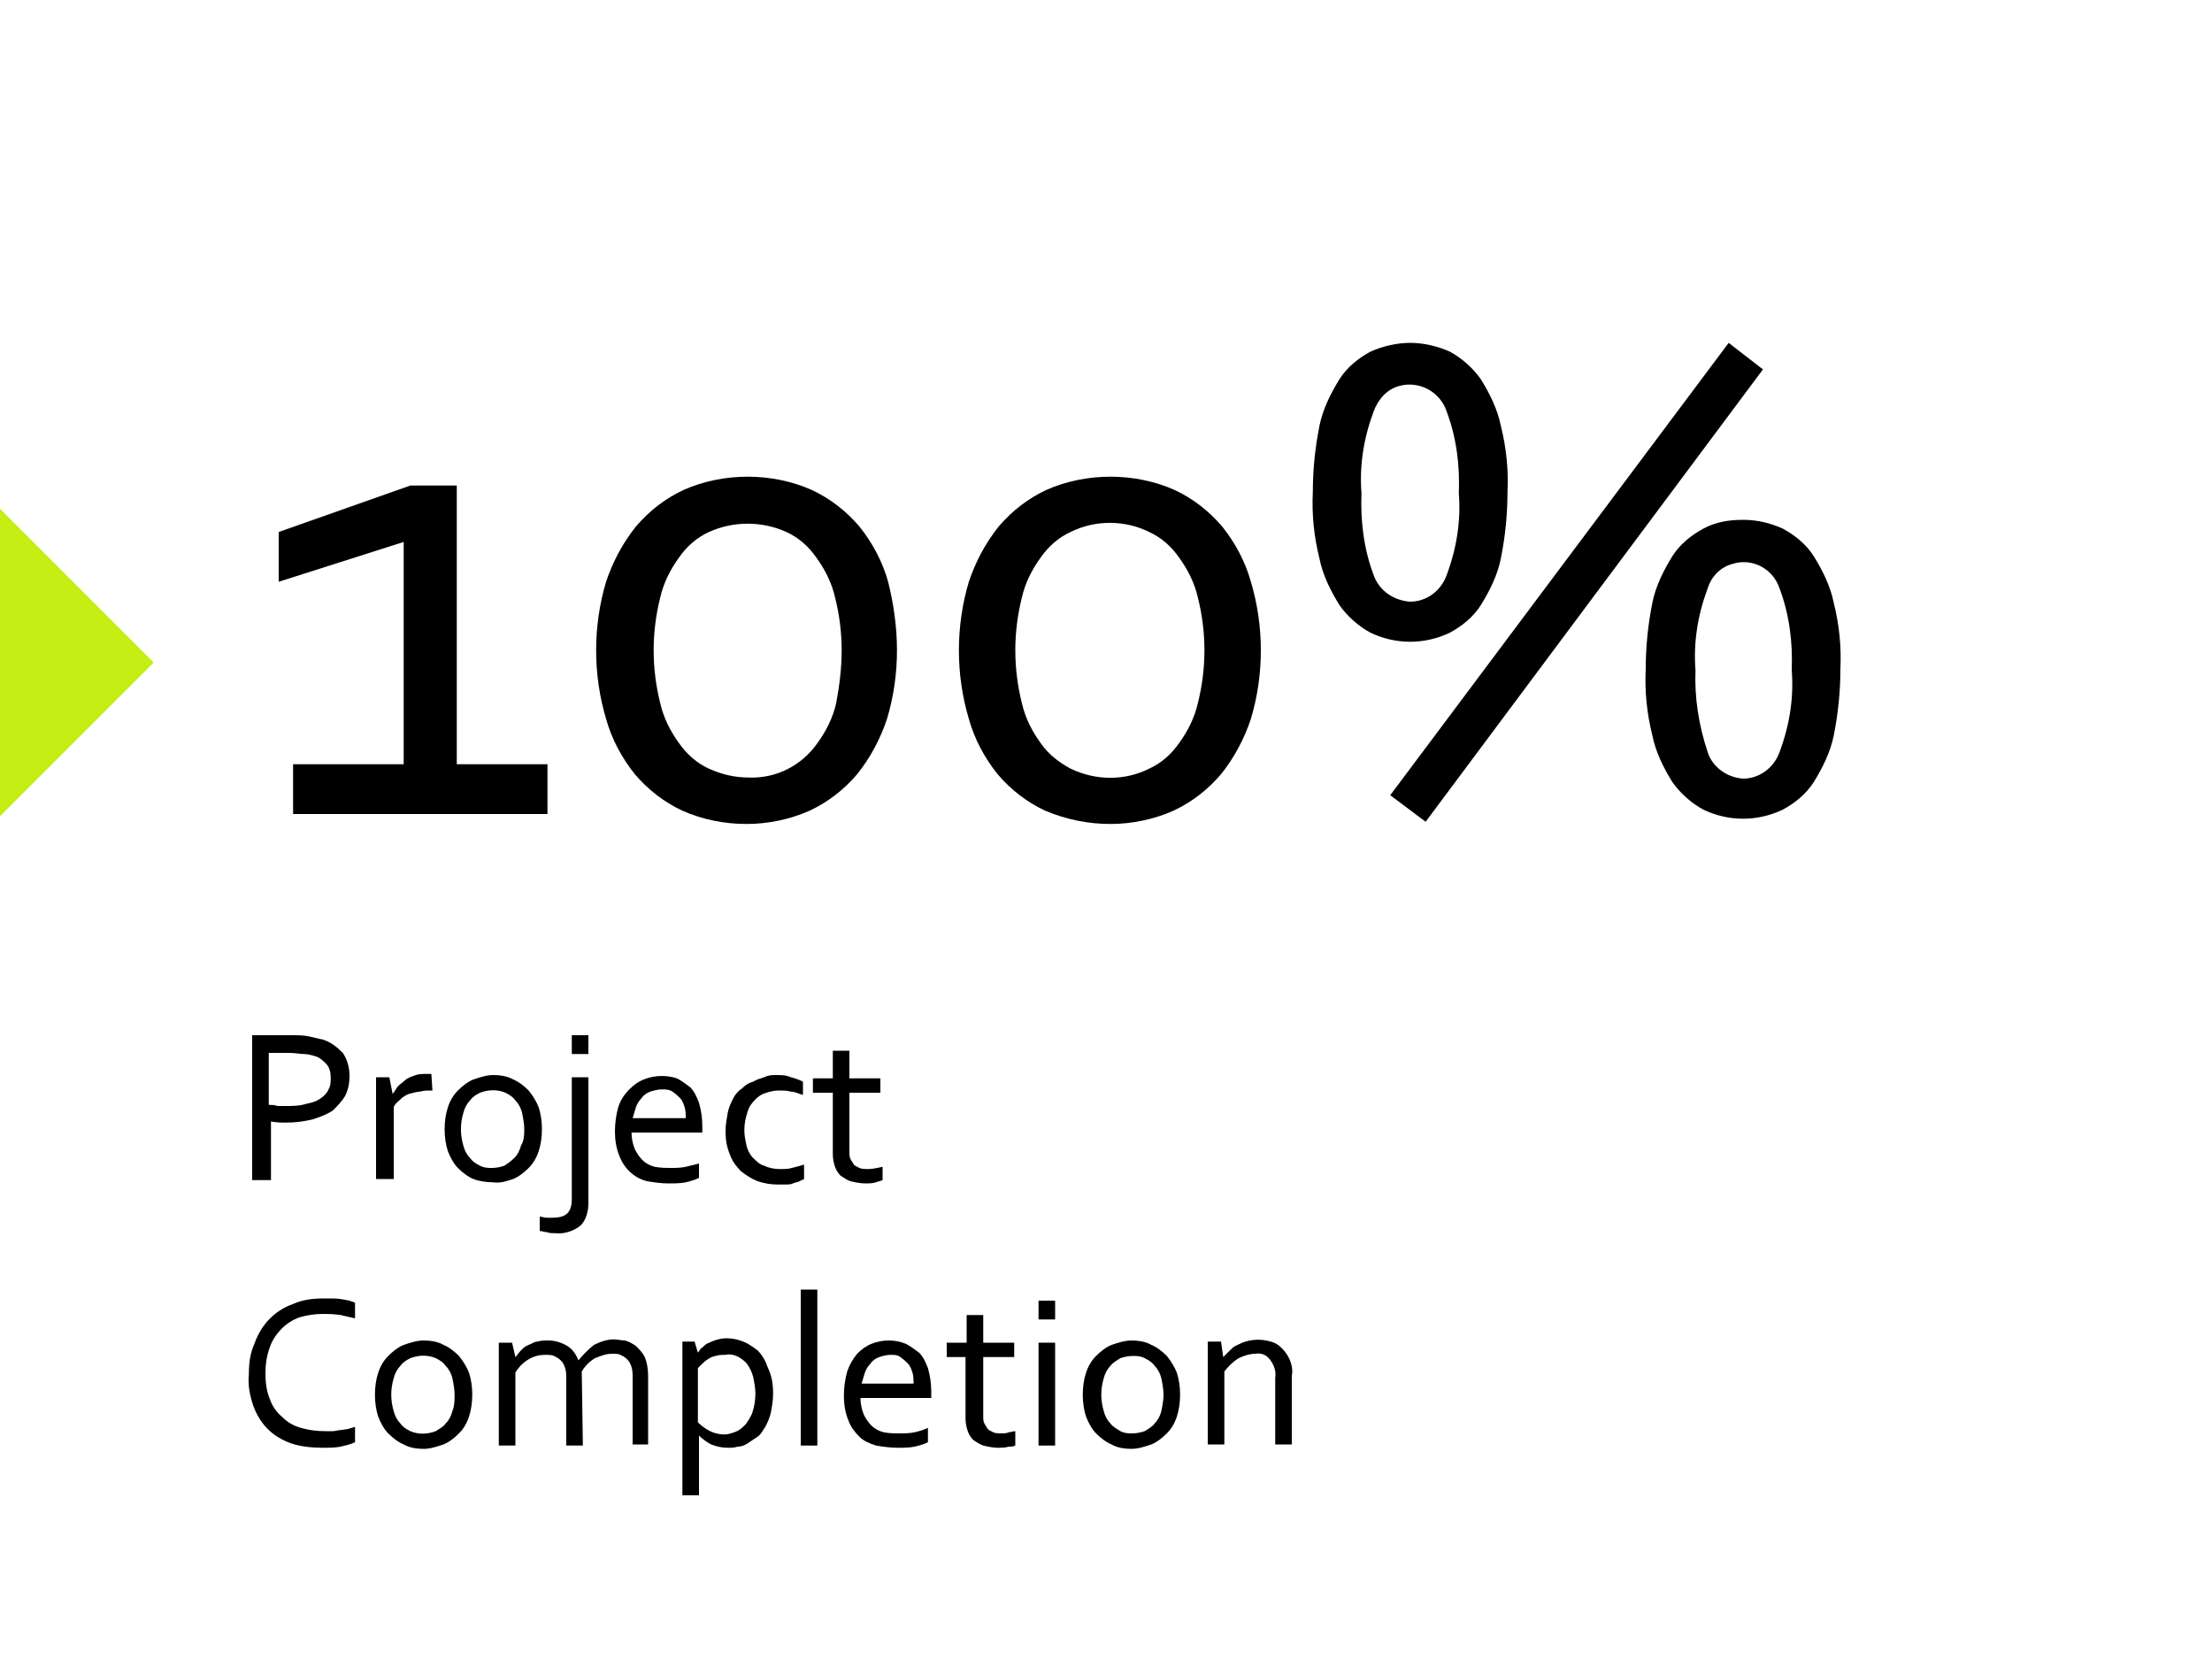 <?xml version="1.0" encoding="utf-8"?>
<!-- Generator: Adobe Illustrator 26.0.3, SVG Export Plug-In . SVG Version: 6.00 Build 0)  -->
<svg version="1.1" id="b8357eb1-539b-4ecf-ba30-bc03c0340861"
	 xmlns="http://www.w3.org/2000/svg" xmlns:xlink="http://www.w3.org/1999/xlink" x="0px" y="0px" viewBox="0 0 200 150"
	 style="enable-background:new 0 0 200 150;" xml:space="preserve">
<style type="text/css">
	.st0{fill:#C4EE14;}
</style>
<g>
	<g>
		<path d="M36.5,69.1V49l-11.3,3.6v-4.5l11.9-4.2h4.2v25.2h8.2v4.5h-23v-4.5H36.5z"/>
		<path d="M81.1,58.8c0,2.1-0.3,4.2-0.9,6.2c-0.6,1.8-1.5,3.5-2.7,5c-1.2,1.4-2.6,2.5-4.3,3.3c-1.8,0.8-3.8,1.2-5.7,1.2
			c-2,0-4-0.4-5.8-1.2c-1.7-0.8-3.1-1.9-4.3-3.3c-1.2-1.5-2.1-3.2-2.6-5c-0.6-2-0.9-4.1-0.9-6.2c0-2.1,0.3-4.2,0.9-6.2
			c0.6-1.8,1.5-3.5,2.7-5c1.2-1.4,2.6-2.5,4.3-3.3c1.8-0.8,3.8-1.2,5.8-1.2c2,0,4,0.4,5.8,1.2c1.7,0.8,3.1,1.9,4.3,3.3
			c1.2,1.5,2.1,3.2,2.6,5C80.8,54.6,81.1,56.7,81.1,58.8z M76.1,58.8c0-1.6-0.2-3.2-0.6-4.8c-0.3-1.3-0.9-2.5-1.7-3.6
			c-0.7-1-1.6-1.8-2.7-2.3c-2.2-1-4.8-1-7,0c-1.1,0.5-2,1.3-2.7,2.3c-0.8,1.1-1.4,2.3-1.7,3.6c-0.4,1.6-0.6,3.2-0.6,4.8
			c0,1.6,0.2,3.2,0.6,4.8c0.3,1.3,0.9,2.5,1.7,3.6c0.7,1,1.6,1.8,2.7,2.3c1.1,0.5,2.3,0.8,3.6,0.8c2.5,0.1,4.8-1.1,6.2-3.1
			c0.8-1.1,1.4-2.3,1.7-3.6C75.9,62,76.1,60.4,76.1,58.8z"/>
		<path d="M114,58.8c0,2.1-0.3,4.2-0.9,6.2c-0.6,1.8-1.5,3.5-2.7,5c-1.2,1.4-2.6,2.5-4.3,3.3c-1.8,0.8-3.8,1.2-5.7,1.2
			c-2,0-4-0.4-5.9-1.2c-1.7-0.8-3.1-1.9-4.3-3.3c-1.2-1.5-2.1-3.2-2.6-5c-0.6-2-0.9-4.1-0.9-6.2c0-2.1,0.3-4.2,0.9-6.2
			c0.6-1.8,1.5-3.5,2.7-5c1.2-1.4,2.6-2.5,4.3-3.3c1.8-0.8,3.8-1.2,5.8-1.2c2,0,4,0.4,5.8,1.2c1.7,0.8,3.1,1.9,4.3,3.3
			c1.2,1.5,2.1,3.2,2.6,5C113.7,54.6,114,56.7,114,58.8z M108.9,58.8c0-1.6-0.2-3.2-0.6-4.8c-0.3-1.3-0.9-2.5-1.7-3.6
			c-0.7-1-1.6-1.8-2.7-2.3c-2.2-1.1-4.9-1.1-7.1,0c-1.1,0.5-2,1.3-2.7,2.3c-0.8,1.1-1.4,2.3-1.7,3.6c-0.4,1.6-0.6,3.2-0.6,4.8
			c0,1.6,0.2,3.2,0.6,4.8c0.3,1.3,0.9,2.5,1.7,3.6c0.7,1,1.6,1.7,2.7,2.3c2.3,1.1,4.9,1.1,7.1,0c1.1-0.5,2-1.3,2.7-2.3
			c0.8-1.1,1.4-2.3,1.7-3.6C108.7,62,108.9,60.4,108.9,58.8L108.9,58.8z"/>
		<path d="M127.5,31c1.2,0,2.5,0.3,3.6,0.8c1.1,0.6,2.1,1.5,2.8,2.5c0.8,1.3,1.5,2.7,1.8,4.2c0.5,2,0.7,4,0.6,6c0,2-0.2,4-0.6,6
			c-0.3,1.5-1,2.9-1.8,4.2c-0.7,1.1-1.7,1.9-2.8,2.5c-2.3,1.1-4.9,1.1-7.2,0c-1.1-0.6-2.1-1.5-2.8-2.5c-0.8-1.3-1.5-2.7-1.8-4.2
			c-0.5-2-0.7-4-0.6-6c0-2,0.2-4,0.6-6c0.3-1.5,1-2.9,1.8-4.2c0.7-1.1,1.7-1.9,2.8-2.5C125,31.3,126.3,31,127.5,31z M127.5,54.4
			c1.5,0,2.8-1,3.3-2.4c0.9-2.4,1.3-4.9,1.1-7.4c0.1-2.5-0.2-5-1.1-7.4c-0.6-1.8-2.5-2.8-4.3-2.3c-1.1,0.3-1.9,1.2-2.3,2.3
			c-0.9,2.4-1.3,4.9-1.1,7.4c-0.1,2.5,0.2,5,1.1,7.4C124.7,53.4,126,54.3,127.5,54.4L127.5,54.4z M156.3,31l3.1,2.4l-30.5,40.9
			l-3.2-2.4L156.3,31z M157.6,47c1.3,0,2.5,0.3,3.6,0.8c1.1,0.6,2.1,1.4,2.8,2.5c0.8,1.3,1.5,2.7,1.8,4.2c0.5,2,0.7,4,0.6,6
			c0,2-0.2,4-0.6,6c-0.3,1.5-1,2.9-1.8,4.2c-0.7,1.1-1.7,1.9-2.8,2.5c-2.3,1.1-4.9,1.1-7.2,0c-1.1-0.6-2.1-1.5-2.8-2.5
			c-0.8-1.3-1.5-2.7-1.8-4.2c-0.5-2-0.7-4-0.6-6c0-2,0.2-4,0.6-6c0.3-1.5,1-2.9,1.8-4.2c0.7-1.1,1.7-1.9,2.8-2.5
			C155.1,47.2,156.3,47,157.6,47z M157.6,70.4c1.5,0,2.8-1,3.3-2.4c0.9-2.4,1.3-4.9,1.1-7.4c0.1-2.5-0.2-5-1.1-7.4
			c-0.6-1.8-2.5-2.8-4.3-2.2c-1.1,0.3-1.9,1.2-2.2,2.2c-0.9,2.4-1.3,4.9-1.1,7.4c-0.1,2.5,0.3,5,1.1,7.4
			C154.8,69.3,156.1,70.3,157.6,70.4L157.6,70.4z"/>
	</g>
</g>
<g id="a95c810d-7767-4be8-ba6a-6853c4ea70c3">
	<g>
		<path d="M24.4,106.7h-1.6V93.6h3.6c0.5,0,1,0,1.5,0.1c0.4,0.1,0.9,0.2,1.3,0.3c0.7,0.2,1.3,0.7,1.8,1.2c0.4,0.6,0.6,1.3,0.6,2.1
			c0,0.6-0.1,1.2-0.4,1.8c-0.3,0.5-0.7,0.9-1.1,1.3c-0.6,0.4-1.2,0.6-1.8,0.8c-0.8,0.2-1.6,0.3-2.4,0.3c-0.4,0-0.9,0-1.4-0.1V106.7z
			 M24.4,99.9c0.2,0,0.4,0,0.7,0.1h0.7c0.6,0,1.3,0,1.9-0.2c0.5-0.1,0.9-0.2,1.3-0.5c0.3-0.2,0.6-0.5,0.7-0.8
			c0.2-0.3,0.2-0.7,0.2-1.1c0-0.4-0.1-0.9-0.4-1.2c-0.3-0.3-0.6-0.6-1-0.7c-0.3-0.1-0.7-0.2-1-0.2c-0.4,0-0.8-0.1-1.3-0.1h-1.9V99.9
			z"/>
		<path d="M39.1,98.6H39c-0.4,0-0.7,0-1,0.1c-0.3,0-0.6,0.1-1,0.2c-0.3,0.1-0.6,0.3-0.8,0.5c-0.2,0.2-0.5,0.4-0.6,0.7v6.5H34v-9.2
			h1.2l0.3,1.5l0,0c0.2-0.2,0.3-0.5,0.5-0.7c0.2-0.2,0.5-0.4,0.7-0.6c0.3-0.2,0.6-0.3,0.9-0.4c0.3-0.1,0.7-0.1,1-0.1h0.4L39.1,98.6z
			"/>
		<path d="M49,102.1c0,0.7-0.1,1.4-0.3,2c-0.2,0.6-0.5,1.1-0.9,1.5c-0.4,0.4-0.9,0.8-1.4,1c-0.6,0.2-1.2,0.4-1.8,0.3
			c-0.6,0-1.3-0.1-1.8-0.3c-0.5-0.2-1-0.6-1.4-1c-0.4-0.4-0.7-1-0.9-1.5c-0.2-0.6-0.3-1.3-0.3-2c0-0.7,0.1-1.4,0.3-2
			c0.2-0.6,0.5-1.1,0.9-1.5c0.4-0.4,0.9-0.8,1.4-1c0.6-0.2,1.2-0.4,1.8-0.4c0.6,0,1.3,0.1,1.8,0.4c0.5,0.2,1,0.6,1.4,1
			c0.4,0.5,0.7,1,0.9,1.5C48.9,100.7,49,101.4,49,102.1z M47.4,102.1c0-0.5-0.1-1-0.2-1.5c-0.1-0.4-0.3-0.8-0.6-1.1
			c-0.2-0.3-0.5-0.5-0.9-0.7c-0.7-0.3-1.5-0.3-2.3,0c-0.4,0.2-0.7,0.4-0.9,0.7c-0.3,0.3-0.5,0.7-0.6,1.1c-0.3,1-0.3,2,0,3
			c0.1,0.4,0.3,0.8,0.6,1.1c0.2,0.3,0.5,0.5,0.9,0.7c0.4,0.2,0.7,0.2,1.1,0.2c0.4,0,0.8-0.1,1.1-0.2c0.3-0.2,0.6-0.4,0.9-0.7
			c0.3-0.3,0.5-0.7,0.6-1.1C47.4,103.1,47.4,102.6,47.4,102.1L47.4,102.1z"/>
		<path d="M53.2,108.8c0,0.7-0.2,1.5-0.7,2c-0.6,0.5-1.5,0.8-2.3,0.7c-0.3,0-0.5,0-0.8-0.1c-0.2,0-0.4-0.1-0.6-0.1V110
			c0.2,0,0.4,0.1,0.6,0.1c0.2,0,0.4,0,0.6,0c0.5,0,1-0.1,1.3-0.4c0.3-0.3,0.4-0.8,0.4-1.2V97.4h1.5L53.2,108.8z M51.7,95.3v-1.7h1.5
			v1.7H51.7z"/>
		<path d="M60.6,105.6c0.5,0,0.9,0,1.4-0.1c0.4-0.1,0.8-0.2,1.2-0.3v1.3c-0.4,0.2-0.8,0.3-1.2,0.4c-0.5,0.1-1,0.1-1.6,0.1
			c-0.6,0-1.3-0.1-1.9-0.2c-1.2-0.3-2.1-1.2-2.5-2.3c-0.3-0.7-0.4-1.5-0.4-2.2c0-0.7,0.1-1.5,0.3-2.2c0.2-0.6,0.5-1.1,1-1.6
			c0.4-0.4,0.8-0.7,1.3-0.9c1-0.4,2.1-0.4,3-0.1c0.4,0.2,0.8,0.5,1.2,0.8c0.4,0.4,0.6,0.9,0.8,1.4c0.2,0.7,0.3,1.4,0.3,2.1v0.2
			c0,0.1,0,0.2,0,0.4h-6.4c0,0.5,0.1,1,0.3,1.5c0.2,0.4,0.4,0.7,0.7,1c0.3,0.3,0.7,0.5,1.1,0.6C59.8,105.6,60.2,105.6,60.6,105.6z
			 M59.8,98.5c-0.3,0-0.7,0.1-1,0.2c-0.3,0.1-0.6,0.3-0.8,0.6c-0.2,0.2-0.4,0.5-0.5,0.8c-0.1,0.3-0.2,0.7-0.3,1H62
			c0-0.3,0-0.7-0.1-1c-0.1-0.3-0.2-0.6-0.4-0.8c-0.2-0.2-0.4-0.4-0.7-0.6C60.5,98.5,60.2,98.5,59.8,98.5z"/>
		<path d="M70.2,97.2c0.4,0,0.9,0,1.3,0.2c0.4,0.1,0.7,0.2,1.1,0.4V99c-0.4-0.1-0.7-0.3-1.1-0.3c-0.3-0.1-0.7-0.1-1.1-0.1
			c-0.4,0-0.8,0.1-1.1,0.2c-0.4,0.1-0.7,0.3-1,0.6c-0.3,0.3-0.6,0.7-0.7,1.1c-0.2,0.6-0.3,1.1-0.3,1.7c0,0.5,0.1,0.9,0.2,1.4
			c0.1,0.4,0.3,0.8,0.6,1.1c0.3,0.3,0.6,0.6,1,0.7c0.4,0.2,0.9,0.3,1.4,0.3c0.4,0,0.8,0,1.1-0.1c0.4-0.1,0.8-0.2,1.1-0.3v1.3
			c-0.1,0.1-0.3,0.1-0.4,0.2c-0.2,0.1-0.4,0.1-0.6,0.2c-0.2,0.1-0.5,0.1-0.7,0.1c-0.2,0-0.5,0-0.7,0c-0.6,0-1.2-0.1-1.8-0.3
			c-0.5-0.2-1-0.5-1.5-0.9c-0.4-0.4-0.8-0.9-1-1.5c-0.3-0.7-0.4-1.4-0.4-2.1c0-0.6,0.1-1.1,0.2-1.7c0.1-0.5,0.3-0.9,0.5-1.3
			c0.2-0.4,0.5-0.7,0.8-0.9c0.3-0.3,0.6-0.5,1-0.6c0.3-0.2,0.7-0.3,1-0.4C69.5,97.2,69.8,97.2,70.2,97.2z"/>
		<path d="M79.8,106.7c-0.2,0.1-0.4,0.1-0.6,0.2c-0.3,0.1-0.7,0.1-1,0.1c-0.4,0-0.9-0.1-1.3-0.2c-0.3-0.1-0.6-0.3-0.9-0.5
			c-0.2-0.2-0.4-0.5-0.5-0.8c-0.1-0.3-0.2-0.7-0.2-1.1v-5.6h-1.8v-1.3h1.8v-2.5h1.5v2.5h2.8v1.3h-2.8v5.4c0,0.2,0,0.4,0.1,0.6
			c0.1,0.2,0.2,0.3,0.3,0.5c0.1,0.1,0.3,0.2,0.5,0.3c0.2,0.1,0.5,0.1,0.8,0.1c0.4,0,0.8-0.1,1.3-0.2L79.8,106.7z"/>
	</g>
</g>
<g id="b27ac80c-fe28-4787-9884-8a65365b73c7">
	<g>
		<path d="M29.2,118.8c-0.7,0-1.4,0.1-2.1,0.3c-0.6,0.2-1.2,0.6-1.6,1c-0.5,0.5-0.9,1.1-1.1,1.7c-0.3,0.8-0.4,1.6-0.4,2.4
			c0,0.8,0.1,1.6,0.4,2.3c0.2,0.6,0.6,1.2,1.1,1.6c0.5,0.5,1,0.8,1.7,1c0.7,0.2,1.4,0.3,2.2,0.3h0.7c0.2,0,0.5-0.1,0.7-0.1l0.7-0.1
			c0.2-0.1,0.4-0.1,0.6-0.2v1.4c-0.4,0.2-0.9,0.3-1.3,0.4c-0.5,0.1-1,0.1-1.6,0.1c-1,0-2-0.1-2.9-0.4c-0.8-0.3-1.5-0.7-2.1-1.3
			c-0.6-0.6-1-1.3-1.3-2.1c-0.3-0.9-0.5-1.8-0.4-2.8c0-1,0.1-1.9,0.5-2.8c0.6-1.7,1.8-3,3.5-3.6c0.9-0.4,1.8-0.5,2.8-0.5
			c0.3,0,0.5,0,0.8,0c0.5,0,1,0.1,1.5,0.2c0.2,0.1,0.4,0.1,0.5,0.2v1.4c-0.4-0.1-0.9-0.2-1.3-0.3C30.1,118.8,29.6,118.8,29.2,118.8z
			"/>
		<path d="M42.7,126.1c0,0.7-0.1,1.4-0.3,2c-0.2,0.6-0.5,1.1-0.9,1.5c-0.4,0.4-0.9,0.8-1.4,1c-0.6,0.2-1.2,0.4-1.8,0.4
			c-0.6,0-1.3-0.1-1.8-0.4c-0.5-0.2-1-0.6-1.4-1c-0.4-0.4-0.7-1-0.9-1.5c-0.2-0.6-0.3-1.3-0.3-2c0-0.7,0.1-1.4,0.3-2
			c0.2-0.6,0.5-1.1,0.9-1.5c0.4-0.4,0.9-0.8,1.4-1c0.6-0.2,1.2-0.4,1.8-0.4c0.6,0,1.3,0.1,1.8,0.4c0.5,0.2,1,0.6,1.4,1
			c0.4,0.5,0.7,1,0.9,1.5C42.6,124.7,42.7,125.4,42.7,126.1z M41.1,126.1c0-0.5-0.1-1-0.2-1.5c-0.1-0.4-0.3-0.8-0.6-1.1
			c-0.2-0.3-0.5-0.5-0.9-0.7c-0.7-0.3-1.5-0.3-2.3,0c-0.4,0.2-0.7,0.4-0.9,0.7c-0.3,0.3-0.5,0.7-0.6,1.1c-0.3,1-0.3,2,0,3
			c0.1,0.4,0.3,0.8,0.6,1.1c0.2,0.3,0.5,0.5,0.9,0.7c0.7,0.3,1.5,0.3,2.3,0c0.3-0.2,0.7-0.4,0.9-0.7c0.3-0.3,0.5-0.7,0.6-1.1
			C41.1,127.1,41.1,126.6,41.1,126.1z"/>
		<path d="M52.7,130.7h-1.5v-6c0-0.3,0-0.7-0.1-1c-0.1-0.3-0.2-0.5-0.4-0.7c-0.2-0.2-0.4-0.3-0.6-0.4c-0.2-0.1-0.5-0.1-0.8-0.1
			c-0.5,0-1,0.1-1.5,0.4c-0.5,0.3-0.9,0.7-1.2,1.2v6.6h-1.5v-9.3h1.2l0.3,1.3l0,0c0.2-0.2,0.3-0.4,0.5-0.6c0.2-0.2,0.4-0.4,0.7-0.5
			c0.3-0.1,0.5-0.3,0.8-0.3c0.3-0.1,0.7-0.1,1-0.1c0.6,0,1.2,0.2,1.7,0.5c0.5,0.3,0.8,0.8,1,1.3l0,0c0.4-0.5,0.9-1,1.4-1.4
			c0.6-0.3,1.2-0.5,1.8-0.5c0.3,0,0.7,0.1,1,0.1c0.4,0.1,0.7,0.3,1,0.5c0.3,0.3,0.6,0.6,0.8,1c0.2,0.5,0.3,1.1,0.3,1.7v6.2h-1.4v-6
			c0-0.3,0-0.7-0.1-1c-0.1-0.3-0.2-0.5-0.4-0.7c-0.2-0.2-0.4-0.3-0.6-0.4c-0.2-0.1-0.5-0.1-0.8-0.1c-0.5,0-1,0.2-1.5,0.4
			c-0.5,0.3-0.9,0.7-1.2,1.2L52.7,130.7z"/>
		<path d="M69.9,126c0,0.6-0.1,1.2-0.2,1.7c-0.1,0.5-0.3,0.9-0.5,1.3c-0.2,0.3-0.4,0.7-0.7,0.9c-0.3,0.2-0.6,0.4-0.9,0.6
			c-0.3,0.2-0.6,0.3-0.9,0.3c-0.3,0.1-0.6,0.1-0.9,0.1c-0.5,0-1-0.1-1.5-0.3c-0.4-0.2-0.8-0.5-1.1-0.8l0,0v5.4h-1.5v-13.9h1.1l0.3,1
			l0,0c0.1-0.1,0.2-0.3,0.3-0.4c0.2-0.1,0.3-0.3,0.5-0.4c0.6-0.3,1.2-0.5,1.8-0.5c0.5,0,1,0.1,1.5,0.3c0.5,0.2,0.9,0.5,1.3,0.8
			c0.4,0.4,0.7,0.9,0.9,1.5C69.8,124.4,69.9,125.2,69.9,126z M68.3,126c0-0.5-0.1-1-0.2-1.5c-0.1-0.4-0.3-0.8-0.5-1.1
			c-0.2-0.3-0.5-0.5-0.8-0.7c-0.4-0.2-0.8-0.3-1.2-0.2c-0.3,0-0.6,0-0.9,0.1c-0.5,0.1-0.9,0.4-1.2,0.7c-0.2,0.2-0.3,0.3-0.4,0.4v4.9
			c0.3,0.3,0.7,0.6,1.1,0.8c0.4,0.2,0.9,0.3,1.3,0.3c0.3,0,0.6-0.1,0.9-0.2c0.3-0.1,0.6-0.3,0.9-0.6c0.3-0.3,0.5-0.7,0.7-1.1
			C68.2,127.2,68.3,126.6,68.3,126z"/>
		<path d="M72.4,130.7v-14.1h1.5v14.1H72.4z"/>
		<path d="M81.3,129.6c0.5,0,0.9,0,1.4-0.1c0.4-0.1,0.8-0.2,1.2-0.4v1.3c-0.4,0.2-0.8,0.3-1.2,0.4c-0.5,0.1-1,0.1-1.6,0.1
			c-0.6,0-1.3-0.1-1.9-0.2c-0.6-0.2-1.1-0.4-1.5-0.8c-0.4-0.4-0.8-0.9-1-1.5c-0.3-0.7-0.4-1.5-0.4-2.2c0-0.7,0.1-1.5,0.3-2.2
			c0.2-0.6,0.5-1.1,0.9-1.6c0.4-0.4,0.8-0.7,1.3-0.9c0.5-0.2,1-0.3,1.6-0.3c0.5,0,1,0.1,1.5,0.3c0.4,0.2,0.8,0.5,1.2,0.8
			c0.4,0.4,0.6,0.9,0.8,1.4c0.2,0.7,0.3,1.4,0.3,2.1v0.2c0,0.1,0,0.2,0,0.4h-6.4c0,0.5,0.1,1,0.3,1.5c0.2,0.4,0.4,0.7,0.7,1
			c0.3,0.3,0.7,0.5,1.1,0.6C80.4,129.6,80.9,129.6,81.3,129.6z M80.5,122.5c-0.3,0-0.7,0.1-1,0.2c-0.3,0.1-0.6,0.3-0.8,0.6
			c-0.2,0.2-0.4,0.5-0.5,0.8c-0.1,0.3-0.2,0.7-0.3,1h4.7c0-0.3,0-0.7-0.1-1c-0.1-0.3-0.2-0.6-0.4-0.8c-0.2-0.2-0.4-0.4-0.7-0.6
			C81.2,122.5,80.8,122.5,80.5,122.5z"/>
		<path d="M91.8,130.7c-0.2,0.1-0.4,0.1-0.6,0.1c-0.3,0.1-0.7,0.1-1,0.1c-0.4,0-0.9-0.1-1.3-0.2c-0.3-0.1-0.6-0.3-0.9-0.5
			c-0.2-0.2-0.4-0.5-0.5-0.8c-0.1-0.3-0.2-0.7-0.2-1.1v-5.6h-1.7v-1.3h1.8v-2.5h1.5v2.5h2.8v1.3h-2.8v5.4c0,0.2,0,0.4,0.1,0.6
			c0.1,0.2,0.2,0.3,0.3,0.5c0.1,0.1,0.3,0.2,0.5,0.3c0.2,0.1,0.5,0.1,0.8,0.1c0.2,0,0.4,0,0.6-0.1c0.2,0,0.4-0.1,0.6-0.1L91.8,130.7
			z"/>
		<path d="M93.9,119.3v-1.7h1.5v1.7H93.9z M93.9,130.7v-9.3h1.5v9.3H93.9z"/>
		<path d="M106.7,126.1c0,0.7-0.1,1.4-0.3,2c-0.2,0.6-0.5,1.1-0.9,1.5c-0.4,0.4-0.9,0.8-1.4,1c-0.6,0.2-1.2,0.4-1.8,0.4
			c-0.6,0-1.3-0.1-1.8-0.4c-0.5-0.2-1-0.6-1.4-1c-0.4-0.4-0.7-1-0.9-1.5c-0.2-0.6-0.3-1.3-0.3-2c0-0.7,0.1-1.4,0.3-2
			c0.2-0.6,0.5-1.1,0.9-1.5c0.4-0.4,0.9-0.8,1.4-1c0.6-0.2,1.2-0.4,1.8-0.4c0.6,0,1.3,0.1,1.8,0.4c0.5,0.2,1,0.6,1.4,1
			c0.4,0.5,0.7,1,0.9,1.5C106.6,124.7,106.7,125.4,106.7,126.1z M105.2,126.1c0-0.5-0.1-1-0.2-1.5c-0.1-0.4-0.3-0.8-0.6-1.1
			c-0.2-0.3-0.5-0.5-0.9-0.7c-0.4-0.2-0.7-0.2-1.1-0.2c-0.4,0-0.8,0.1-1.1,0.2c-0.3,0.2-0.7,0.4-0.9,0.7c-0.3,0.3-0.5,0.7-0.6,1.1
			c-0.3,1-0.3,2,0,3c0.1,0.4,0.3,0.8,0.6,1.1c0.2,0.3,0.6,0.5,0.9,0.7c0.4,0.2,0.7,0.2,1.1,0.2c0.4,0,0.8-0.1,1.1-0.2
			c0.3-0.2,0.7-0.4,0.9-0.7c0.3-0.3,0.5-0.7,0.6-1.1C105.1,127.1,105.2,126.6,105.2,126.1z"/>
		<path d="M110.6,122.7L110.6,122.7c0.2-0.2,0.4-0.4,0.6-0.6c0.2-0.2,0.4-0.4,0.7-0.5c0.9-0.5,2-0.6,3-0.3c0.4,0.1,0.7,0.3,1,0.6
			c0.3,0.3,0.5,0.6,0.7,1c0.2,0.5,0.3,1,0.2,1.5v6.2h-1.5v-6c0.1-0.6-0.1-1.2-0.5-1.7c-0.3-0.4-0.8-0.6-1.3-0.5
			c-0.5,0-1.1,0.2-1.5,0.4c-0.5,0.3-0.9,0.7-1.3,1.2v6.6h-1.5v-9.3h1.2L110.6,122.7z"/>
	</g>
</g>
<path id="f4fdba8c-7f6f-41bc-91fa-92fb2e492ddc" class="st0" d="M13.9,59.9L0,73.8V46L13.9,59.9z"/>
</svg>
